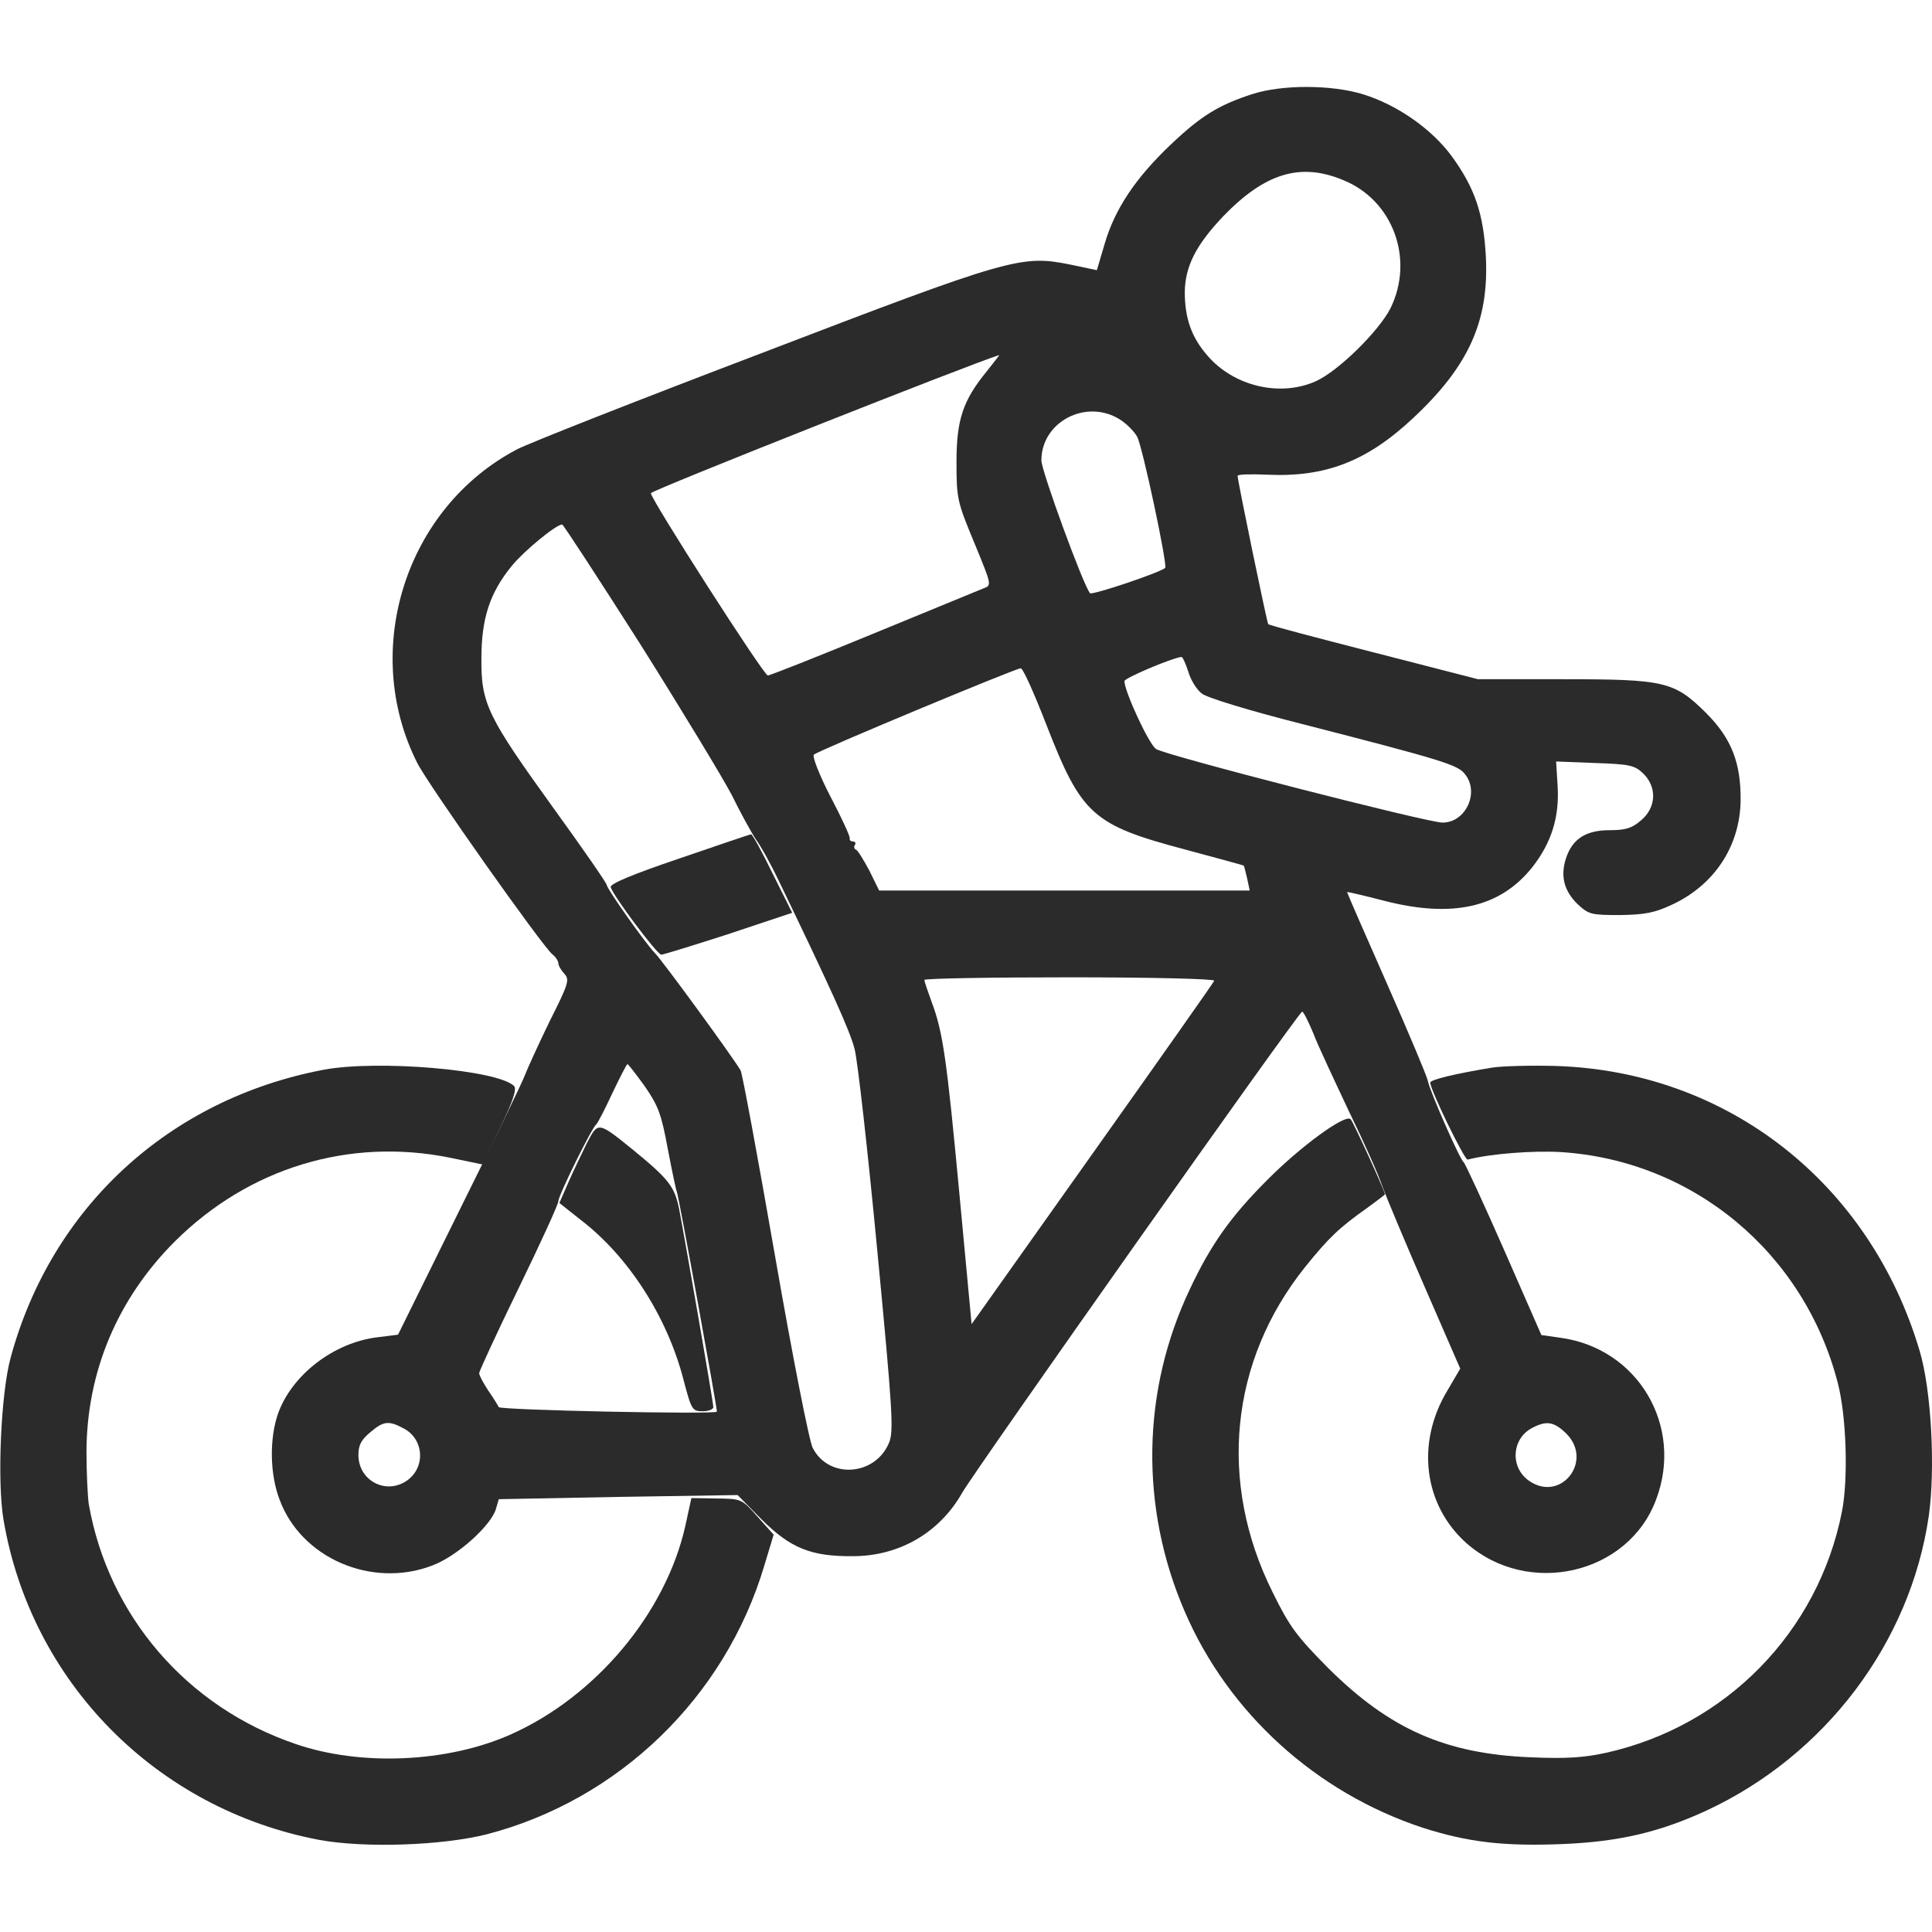 <svg width="50" height="50" viewBox="0 0 50 50" fill="none" xmlns="http://www.w3.org/2000/svg">
<g clip-path="url(#clip0_110_318)">
<path d="M32.42 2.432C31.541 2.715 31.082 2.998 30.301 3.74C29.393 4.6 28.856 5.401 28.592 6.299L28.387 6.992L27.694 6.846C26.434 6.592 26.151 6.67 19.705 9.141C16.522 10.352 13.67 11.475 13.377 11.631C10.496 13.145 9.324 16.826 10.799 19.746C11.072 20.293 14.031 24.483 14.295 24.697C14.383 24.766 14.451 24.873 14.451 24.932C14.451 24.99 14.52 25.108 14.608 25.205C14.744 25.352 14.715 25.459 14.227 26.426C13.944 27.012 13.651 27.647 13.582 27.832C13.514 28.018 12.742 29.61 11.873 31.358L10.301 34.541L9.764 34.609C8.641 34.746 7.557 35.576 7.196 36.582C6.971 37.227 6.981 38.145 7.235 38.809C7.791 40.322 9.617 41.113 11.18 40.518C11.824 40.283 12.733 39.463 12.84 39.033L12.908 38.799L15.994 38.74L19.09 38.692L19.705 39.317C20.457 40.069 20.994 40.283 22.069 40.274C23.27 40.274 24.315 39.668 24.901 38.633C25.223 38.067 33.612 26.182 33.699 26.182C33.729 26.172 33.856 26.426 33.983 26.729C34.1 27.041 34.529 27.949 34.91 28.76C35.301 29.561 35.692 30.44 35.779 30.713C35.877 30.977 36.365 32.149 36.873 33.311L37.791 35.42L37.459 35.986C36.639 37.344 36.844 38.955 37.957 39.942C39.549 41.338 42.137 40.752 42.86 38.809C43.582 36.895 42.381 34.883 40.369 34.619L39.891 34.551L38.924 32.344C38.387 31.123 37.918 30.108 37.879 30.078C37.782 30.01 37 28.233 36.951 27.969C36.932 27.861 36.453 26.719 35.887 25.44C35.321 24.16 34.862 23.106 34.862 23.086C34.862 23.076 35.291 23.174 35.819 23.311C37.596 23.77 38.826 23.486 39.657 22.442C40.154 21.807 40.36 21.143 40.311 20.342L40.272 19.707L41.268 19.746C42.166 19.776 42.303 19.805 42.518 20.01C42.889 20.361 42.869 20.899 42.469 21.231C42.235 21.436 42.069 21.485 41.658 21.485C41.043 21.485 40.692 21.709 40.526 22.217C40.379 22.676 40.477 23.057 40.828 23.399C41.112 23.662 41.17 23.682 41.922 23.682C42.567 23.672 42.821 23.623 43.26 23.418C44.364 22.91 45.028 21.904 45.047 20.723C45.057 19.746 44.813 19.111 44.149 18.447C43.328 17.637 43.094 17.578 40.447 17.578H38.25L35.555 16.885C34.071 16.504 32.84 16.182 32.821 16.152C32.791 16.123 32.029 12.442 32.029 12.315C32.029 12.275 32.371 12.266 32.801 12.285C34.295 12.354 35.369 11.944 36.561 10.83C38.006 9.483 38.533 8.32 38.455 6.66C38.397 5.537 38.172 4.863 37.557 4.024C37.039 3.33 36.16 2.715 35.282 2.442C34.461 2.188 33.182 2.188 32.42 2.432ZM34.754 4.658C36.053 5.176 36.61 6.709 35.985 7.979C35.682 8.574 34.637 9.6 34.061 9.863C33.133 10.283 31.922 10 31.238 9.19C30.838 8.731 30.662 8.233 30.662 7.559C30.672 6.895 30.945 6.348 31.658 5.596C32.733 4.483 33.651 4.199 34.754 4.658ZM25.545 9.6C24.92 10.361 24.754 10.86 24.754 11.963C24.754 12.9 24.774 12.988 25.213 14.043C25.662 15.137 25.672 15.147 25.457 15.225C25.34 15.274 24.061 15.801 22.606 16.397C21.16 16.992 19.93 17.481 19.871 17.481C19.764 17.481 16.844 12.92 16.844 12.764C16.844 12.695 25.203 9.385 25.858 9.19C25.877 9.18 25.731 9.365 25.545 9.6ZM28.973 10.85C29.149 10.957 29.363 11.172 29.432 11.309C29.569 11.563 30.223 14.639 30.154 14.697C30.037 14.815 28.26 15.41 28.211 15.352C28.045 15.176 26.951 12.188 26.951 11.914C26.951 10.918 28.104 10.313 28.973 10.85ZM16.57 16.67C17.645 18.379 18.709 20.137 18.934 20.567C19.149 21.006 19.432 21.524 19.559 21.719C19.695 21.904 19.959 22.383 20.145 22.774C21.492 25.567 22 26.68 22.117 27.149C22.195 27.442 22.459 29.785 22.703 32.354C23.104 36.543 23.133 37.051 23.006 37.344C22.645 38.203 21.444 38.281 21.033 37.471C20.945 37.315 20.506 35.078 20.057 32.5C19.608 29.922 19.207 27.764 19.168 27.705C18.992 27.393 17.117 24.824 16.942 24.658C16.698 24.404 15.721 23.027 15.701 22.901C15.692 22.842 15.076 21.953 14.334 20.928C12.616 18.545 12.449 18.213 12.459 17.041C12.459 16.006 12.674 15.342 13.25 14.639C13.572 14.248 14.393 13.574 14.549 13.574C14.578 13.574 15.487 14.971 16.57 16.67ZM30.75 17.373C30.809 17.588 30.965 17.842 31.102 17.949C31.238 18.057 32.322 18.389 33.709 18.74C37.362 19.678 37.723 19.795 37.908 20.029C38.299 20.498 37.938 21.289 37.332 21.289C36.942 21.289 30.174 19.551 29.92 19.385C29.735 19.268 29.1 17.891 29.1 17.627C29.1 17.549 30.32 17.031 30.574 17.002C30.604 16.992 30.682 17.168 30.75 17.373ZM27.078 18.75C27.987 21.084 28.27 21.348 30.662 21.983C31.492 22.207 32.186 22.393 32.186 22.402C32.196 22.402 32.235 22.559 32.274 22.725L32.342 23.047H27.547H22.752L22.498 22.529C22.352 22.256 22.195 22.002 22.157 21.992C22.108 21.973 22.088 21.914 22.127 21.865C22.157 21.817 22.127 21.777 22.078 21.777C22.02 21.777 21.981 21.748 21.991 21.699C22.01 21.66 21.785 21.172 21.492 20.615C21.209 20.069 21.014 19.57 21.063 19.531C21.151 19.434 26.268 17.305 26.414 17.295C26.473 17.285 26.766 17.949 27.078 18.75ZM31.424 25.381C31.414 25.42 29.988 27.442 28.27 29.863L25.145 34.268L24.832 30.928C24.5 27.383 24.403 26.709 24.11 25.928C24.012 25.654 23.924 25.41 23.924 25.361C23.924 25.322 25.623 25.293 27.694 25.293C29.764 25.293 31.444 25.332 31.424 25.381ZM16.688 28.115C17.039 28.623 17.117 28.838 17.283 29.736C17.391 30.303 17.498 30.811 17.518 30.85C17.557 30.908 18.553 36.387 18.553 36.533C18.553 36.611 12.938 36.494 12.908 36.416C12.889 36.377 12.772 36.182 12.635 35.986C12.508 35.791 12.401 35.596 12.401 35.537C12.401 35.488 12.86 34.492 13.426 33.33C13.992 32.168 14.451 31.162 14.451 31.084C14.451 30.938 15.32 29.18 15.428 29.102C15.467 29.072 15.653 28.711 15.848 28.291C16.043 27.881 16.219 27.539 16.238 27.539C16.258 27.539 16.463 27.803 16.688 28.115ZM10.438 36.963C10.975 37.236 11.024 37.979 10.526 38.321C9.989 38.692 9.276 38.321 9.276 37.656C9.276 37.403 9.344 37.266 9.578 37.071C9.92 36.778 10.057 36.758 10.438 36.963ZM40.535 37.1C41.248 37.813 40.389 38.897 39.569 38.321C39.08 37.979 39.119 37.246 39.637 36.963C40.018 36.758 40.213 36.787 40.535 37.1Z" fill="#2B2B2B"/>
<path d="M17.582 22.217C16.372 22.627 15.786 22.871 15.805 22.959C15.854 23.164 17.006 24.707 17.114 24.707C17.163 24.707 17.954 24.463 18.862 24.17L20.502 23.623L19.995 22.607C19.721 22.041 19.467 21.582 19.438 21.592C19.409 21.592 18.579 21.875 17.582 22.217Z" fill="#2B2B2B"/>
<path d="M8.371 27.686C4.367 28.448 1.33 31.25 0.275 35.137C0.022 36.065 -0.076 38.34 0.09 39.327C0.803 43.535 4.045 46.817 8.264 47.617C9.445 47.832 11.438 47.764 12.6 47.471C16.018 46.582 18.762 43.926 19.777 40.528L20.022 39.717L19.602 39.248C19.192 38.789 19.192 38.789 18.547 38.78L17.893 38.77L17.736 39.492C17.229 41.748 15.412 43.916 13.205 44.893C11.574 45.616 9.338 45.713 7.658 45.137C4.836 44.18 2.805 41.817 2.297 38.926C2.268 38.721 2.238 38.106 2.238 37.559C2.248 35.498 3.039 33.614 4.524 32.129C6.438 30.225 9.035 29.434 11.643 29.961L12.492 30.137L12.951 29.17C13.274 28.496 13.381 28.184 13.303 28.106C12.883 27.686 9.768 27.422 8.371 27.686Z" fill="#2B2B2B"/>
<path d="M38.627 27.628C37.679 27.784 37.015 27.94 37.015 28.018C37.015 28.204 37.904 30.03 37.982 30.01C38.597 29.854 39.681 29.776 40.384 29.815C43.822 30.03 46.693 32.422 47.562 35.792C47.787 36.661 47.836 38.272 47.669 39.122C47.054 42.237 44.672 44.669 41.566 45.362C40.99 45.489 40.531 45.518 39.623 45.479C37.416 45.391 35.97 44.757 34.369 43.165C33.558 42.344 33.373 42.1 32.933 41.202C31.517 38.36 31.83 35.225 33.773 32.794C34.388 32.032 34.652 31.778 35.384 31.26C35.638 31.075 35.843 30.919 35.843 30.909C35.843 30.831 35.023 29.034 34.955 28.965C34.818 28.819 33.646 29.678 32.787 30.547C31.849 31.485 31.332 32.217 30.795 33.36C29.545 35.987 29.496 39.005 30.658 41.7C31.791 44.337 34.066 46.397 36.83 47.305C37.992 47.676 38.91 47.784 40.414 47.725C41.879 47.667 42.933 47.422 44.144 46.866C47.23 45.44 49.437 42.52 49.916 39.239C50.091 38.018 49.984 35.977 49.681 34.962C48.392 30.616 44.711 27.735 40.287 27.588C39.642 27.569 38.9 27.588 38.627 27.628Z" fill="#2B2B2B"/>
<path d="M15.19 29.58C15.062 29.844 14.838 30.303 14.711 30.596L14.477 31.133L15.043 31.582C16.264 32.52 17.26 34.072 17.68 35.674C17.895 36.494 17.914 36.523 18.188 36.523C18.334 36.523 18.461 36.475 18.461 36.416C18.461 36.289 17.729 32.08 17.572 31.27C17.455 30.703 17.299 30.508 16.381 29.756C15.473 29.023 15.482 29.023 15.19 29.58Z" fill="#2B2B2B"/>
</g>
<defs>
<clipPath id="clip0_110_318">
<rect width="50" height="50" fill="white"/>
</clipPath>
</defs>
</svg>
